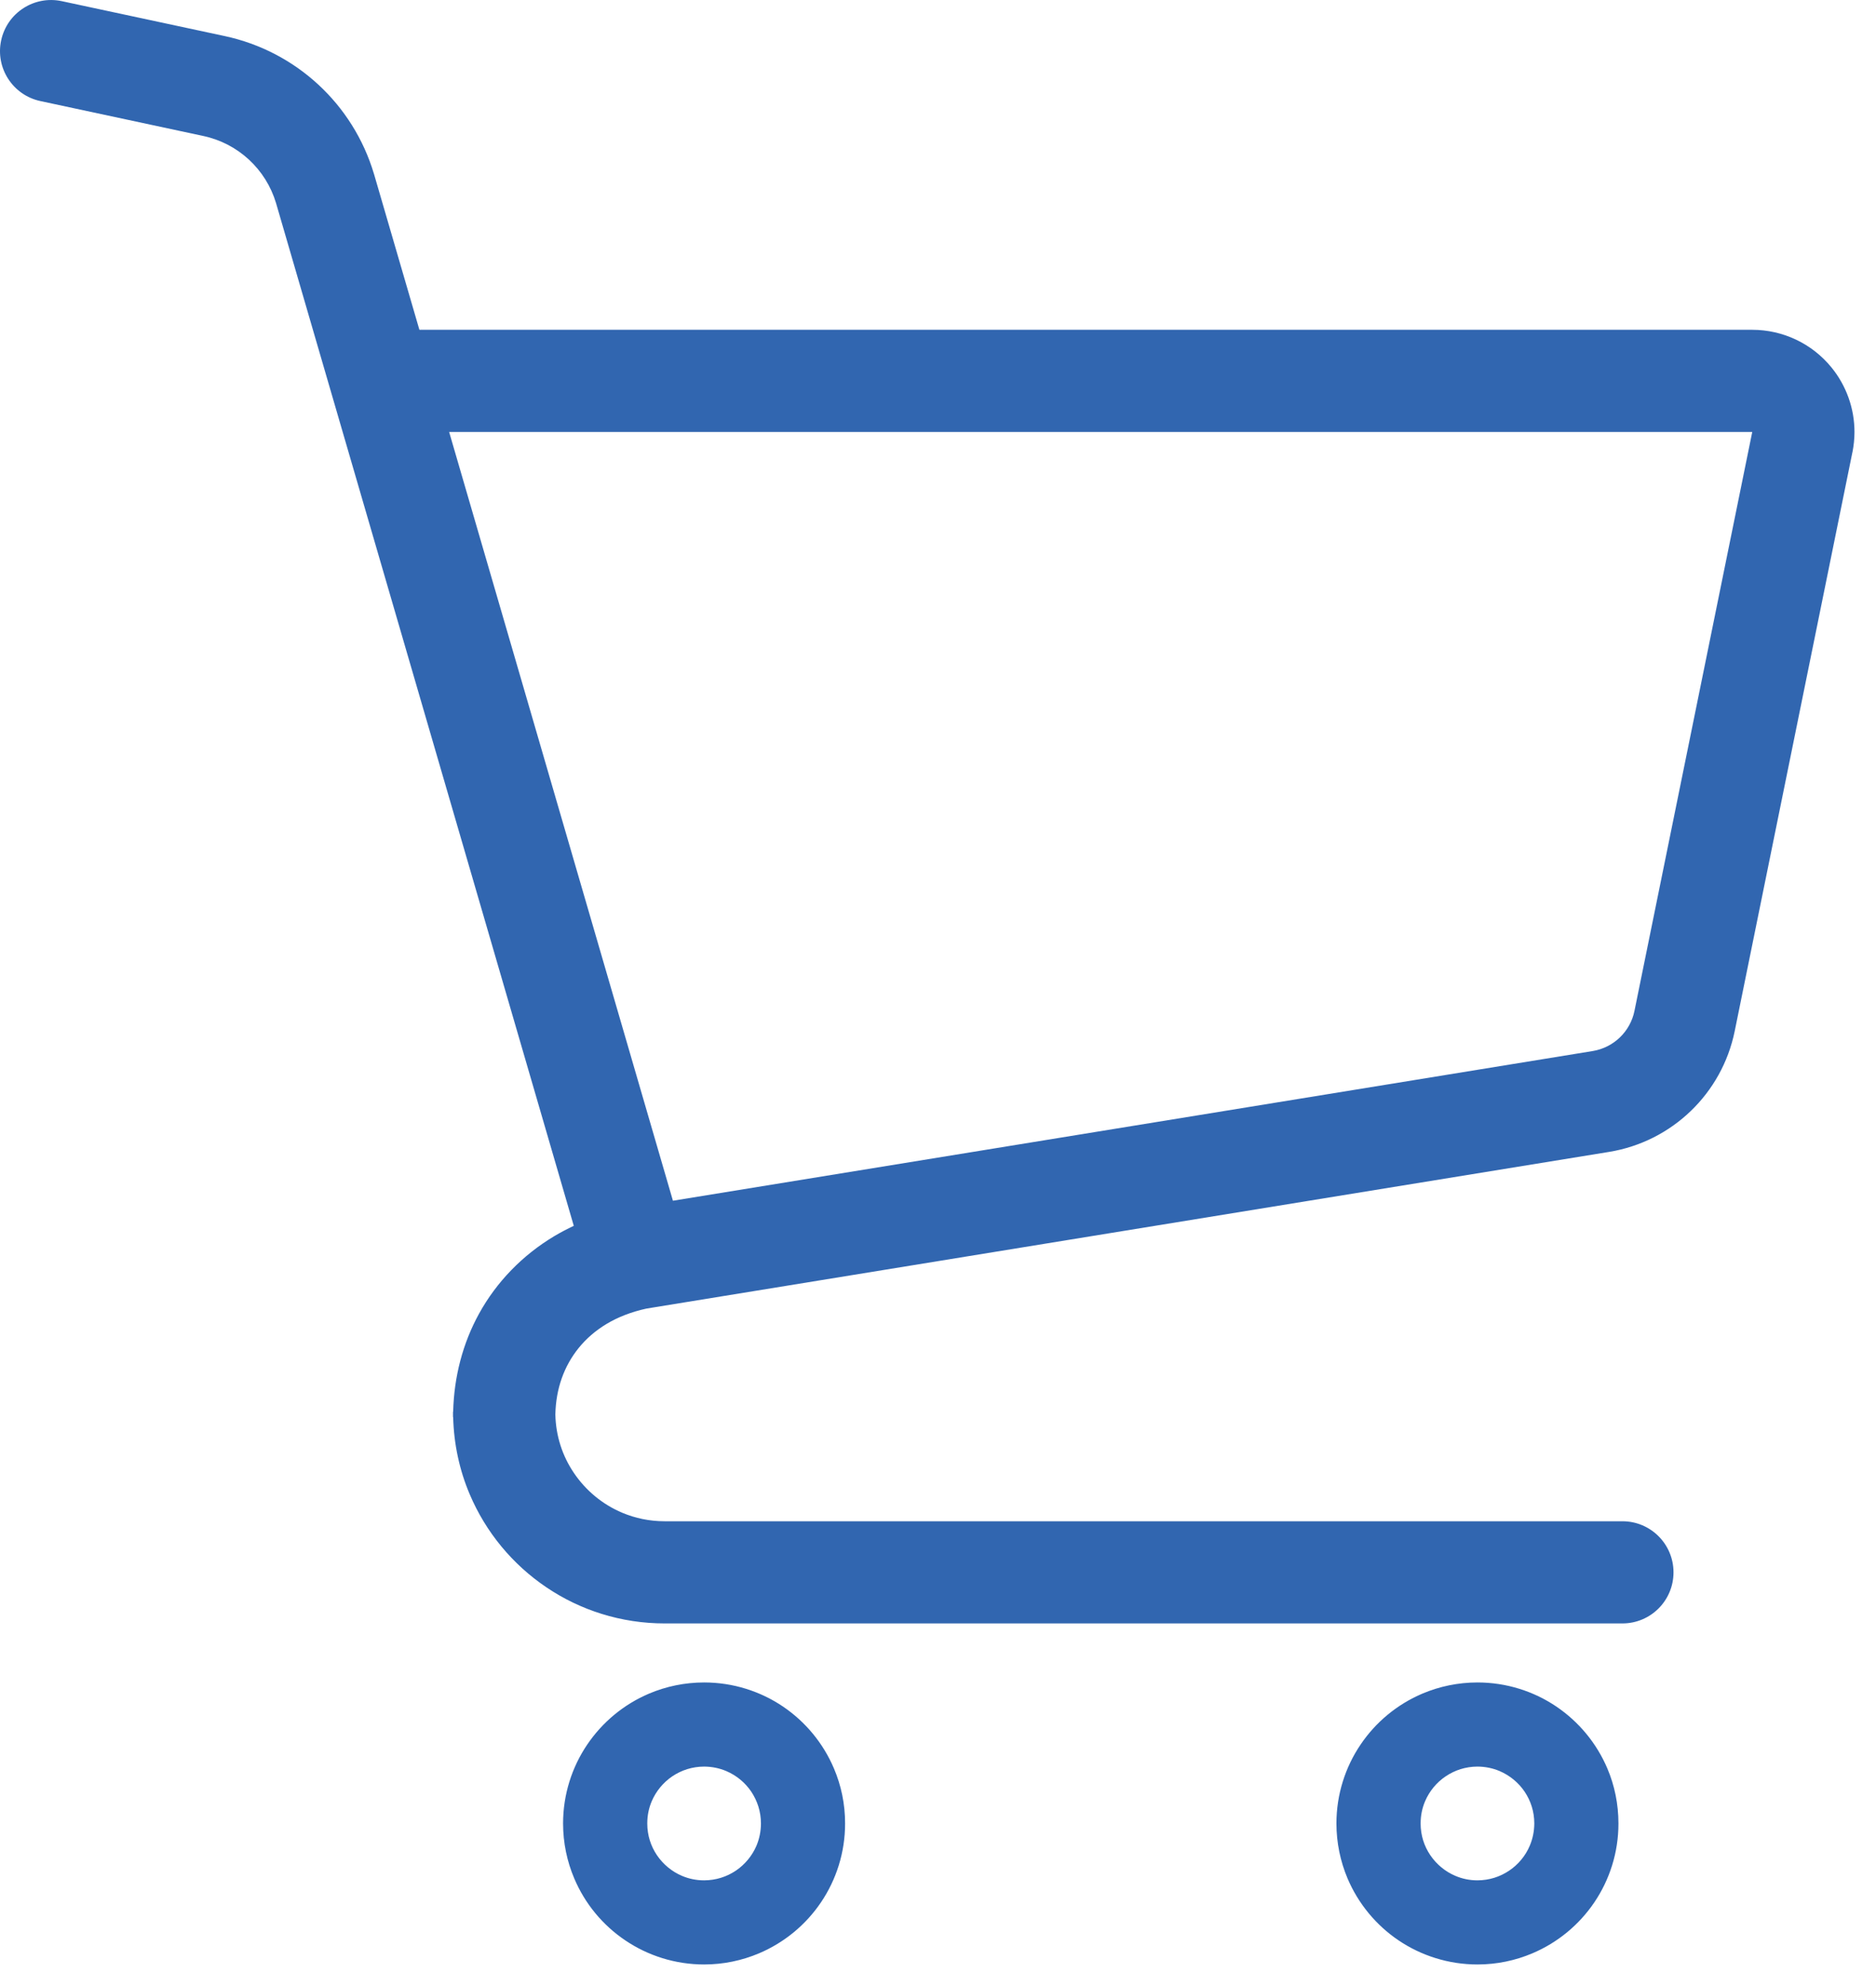 <svg xmlns="http://www.w3.org/2000/svg" width="34" height="36" viewBox="0 0 34 36" fill="none">
  <path d="M33.191 6.658C32.84 6.228 32.313 5.978 31.757 5.978H7.601L6.778 3.153L6.777 3.151C6.4 1.887 5.363 0.93 4.073 0.654L1.12 0.021C0.62 -0.086 0.128 0.232 0.021 0.732C-0.087 1.232 0.232 1.725 0.732 1.832L3.685 2.465C4.314 2.599 4.819 3.066 5.003 3.682L10.399 22.22C10.278 22.277 10.16 22.339 10.047 22.406C9.466 22.753 8.999 23.239 8.685 23.807C8.386 24.348 8.228 24.959 8.213 25.59H8.21V25.687H8.213C8.225 26.179 8.329 26.653 8.512 27.084C8.804 27.774 9.289 28.358 9.902 28.772C10.512 29.185 11.256 29.428 12.047 29.427H29.404C29.916 29.427 30.33 29.013 30.33 28.501C30.33 27.99 29.916 27.575 29.404 27.575H12.047C11.771 27.575 11.512 27.52 11.275 27.42C10.92 27.27 10.615 27.017 10.401 26.699C10.195 26.395 10.074 26.034 10.065 25.64C10.075 25.169 10.224 24.761 10.487 24.435C10.624 24.266 10.793 24.118 10.997 23.996C11.198 23.876 11.437 23.781 11.716 23.72L29.162 20.88C30.302 20.694 31.208 19.823 31.439 18.692L33.572 8.2L33.573 8.199C33.597 8.077 33.61 7.953 33.61 7.831C33.61 7.407 33.464 6.992 33.191 6.658ZM29.623 18.322C29.547 18.7 29.244 18.99 28.864 19.052L12.196 21.765L8.14 7.83H31.757L31.757 7.831L29.623 18.322Z" fill="#3166B0"/>
  <path d="M14.191 30.934C13.783 30.658 13.287 30.497 12.761 30.497C12.41 30.497 12.072 30.569 11.766 30.698C11.306 30.893 10.918 31.216 10.642 31.624C10.367 32.03 10.205 32.526 10.205 33.053C10.205 33.403 10.277 33.742 10.407 34.048C10.601 34.508 10.924 34.897 11.332 35.172C11.739 35.447 12.234 35.609 12.761 35.609C13.111 35.609 13.45 35.537 13.756 35.407C14.216 35.212 14.604 34.89 14.879 34.483C15.155 34.075 15.317 33.579 15.316 33.053C15.317 32.702 15.245 32.364 15.115 32.058C14.92 31.598 14.598 31.21 14.191 30.934ZM13.711 33.454C13.633 33.638 13.501 33.797 13.337 33.908C13.172 34.019 12.977 34.083 12.761 34.084C12.617 34.084 12.483 34.055 12.36 34.003C12.176 33.925 12.018 33.793 11.906 33.628C11.795 33.463 11.731 33.269 11.731 33.053C11.731 32.908 11.759 32.775 11.811 32.652C11.889 32.468 12.021 32.309 12.185 32.198C12.351 32.087 12.545 32.023 12.761 32.022C12.905 32.023 13.039 32.051 13.162 32.103C13.346 32.181 13.505 32.312 13.616 32.477C13.726 32.643 13.791 32.837 13.791 33.053C13.791 33.197 13.762 33.331 13.711 33.454Z" fill="#3166B0"/>
  <path d="M28.207 30.934C27.799 30.658 27.303 30.497 26.777 30.497C26.426 30.497 26.088 30.569 25.782 30.698C25.322 30.893 24.933 31.216 24.658 31.624C24.383 32.03 24.221 32.526 24.221 33.053C24.221 33.403 24.293 33.742 24.422 34.048C24.617 34.508 24.94 34.897 25.347 35.172C25.754 35.447 26.25 35.609 26.777 35.609C27.128 35.609 27.466 35.537 27.772 35.407C28.232 35.212 28.62 34.89 28.895 34.483C29.171 34.075 29.333 33.579 29.332 33.053C29.332 32.702 29.262 32.364 29.132 32.058C28.937 31.598 28.614 31.21 28.207 30.934ZM27.726 33.454C27.649 33.638 27.517 33.797 27.352 33.908C27.187 34.019 26.993 34.083 26.777 34.084C26.633 34.084 26.499 34.055 26.377 34.003C26.192 33.925 26.034 33.793 25.922 33.628C25.811 33.463 25.747 33.269 25.747 33.053C25.747 32.908 25.775 32.775 25.827 32.652C25.905 32.468 26.036 32.309 26.202 32.198C26.367 32.087 26.561 32.023 26.777 32.022C26.921 32.023 27.055 32.051 27.178 32.103C27.361 32.181 27.521 32.312 27.632 32.477C27.743 32.643 27.807 32.837 27.807 33.053C27.806 33.197 27.778 33.331 27.726 33.454Z" fill="#3166B0"/>
</svg>

